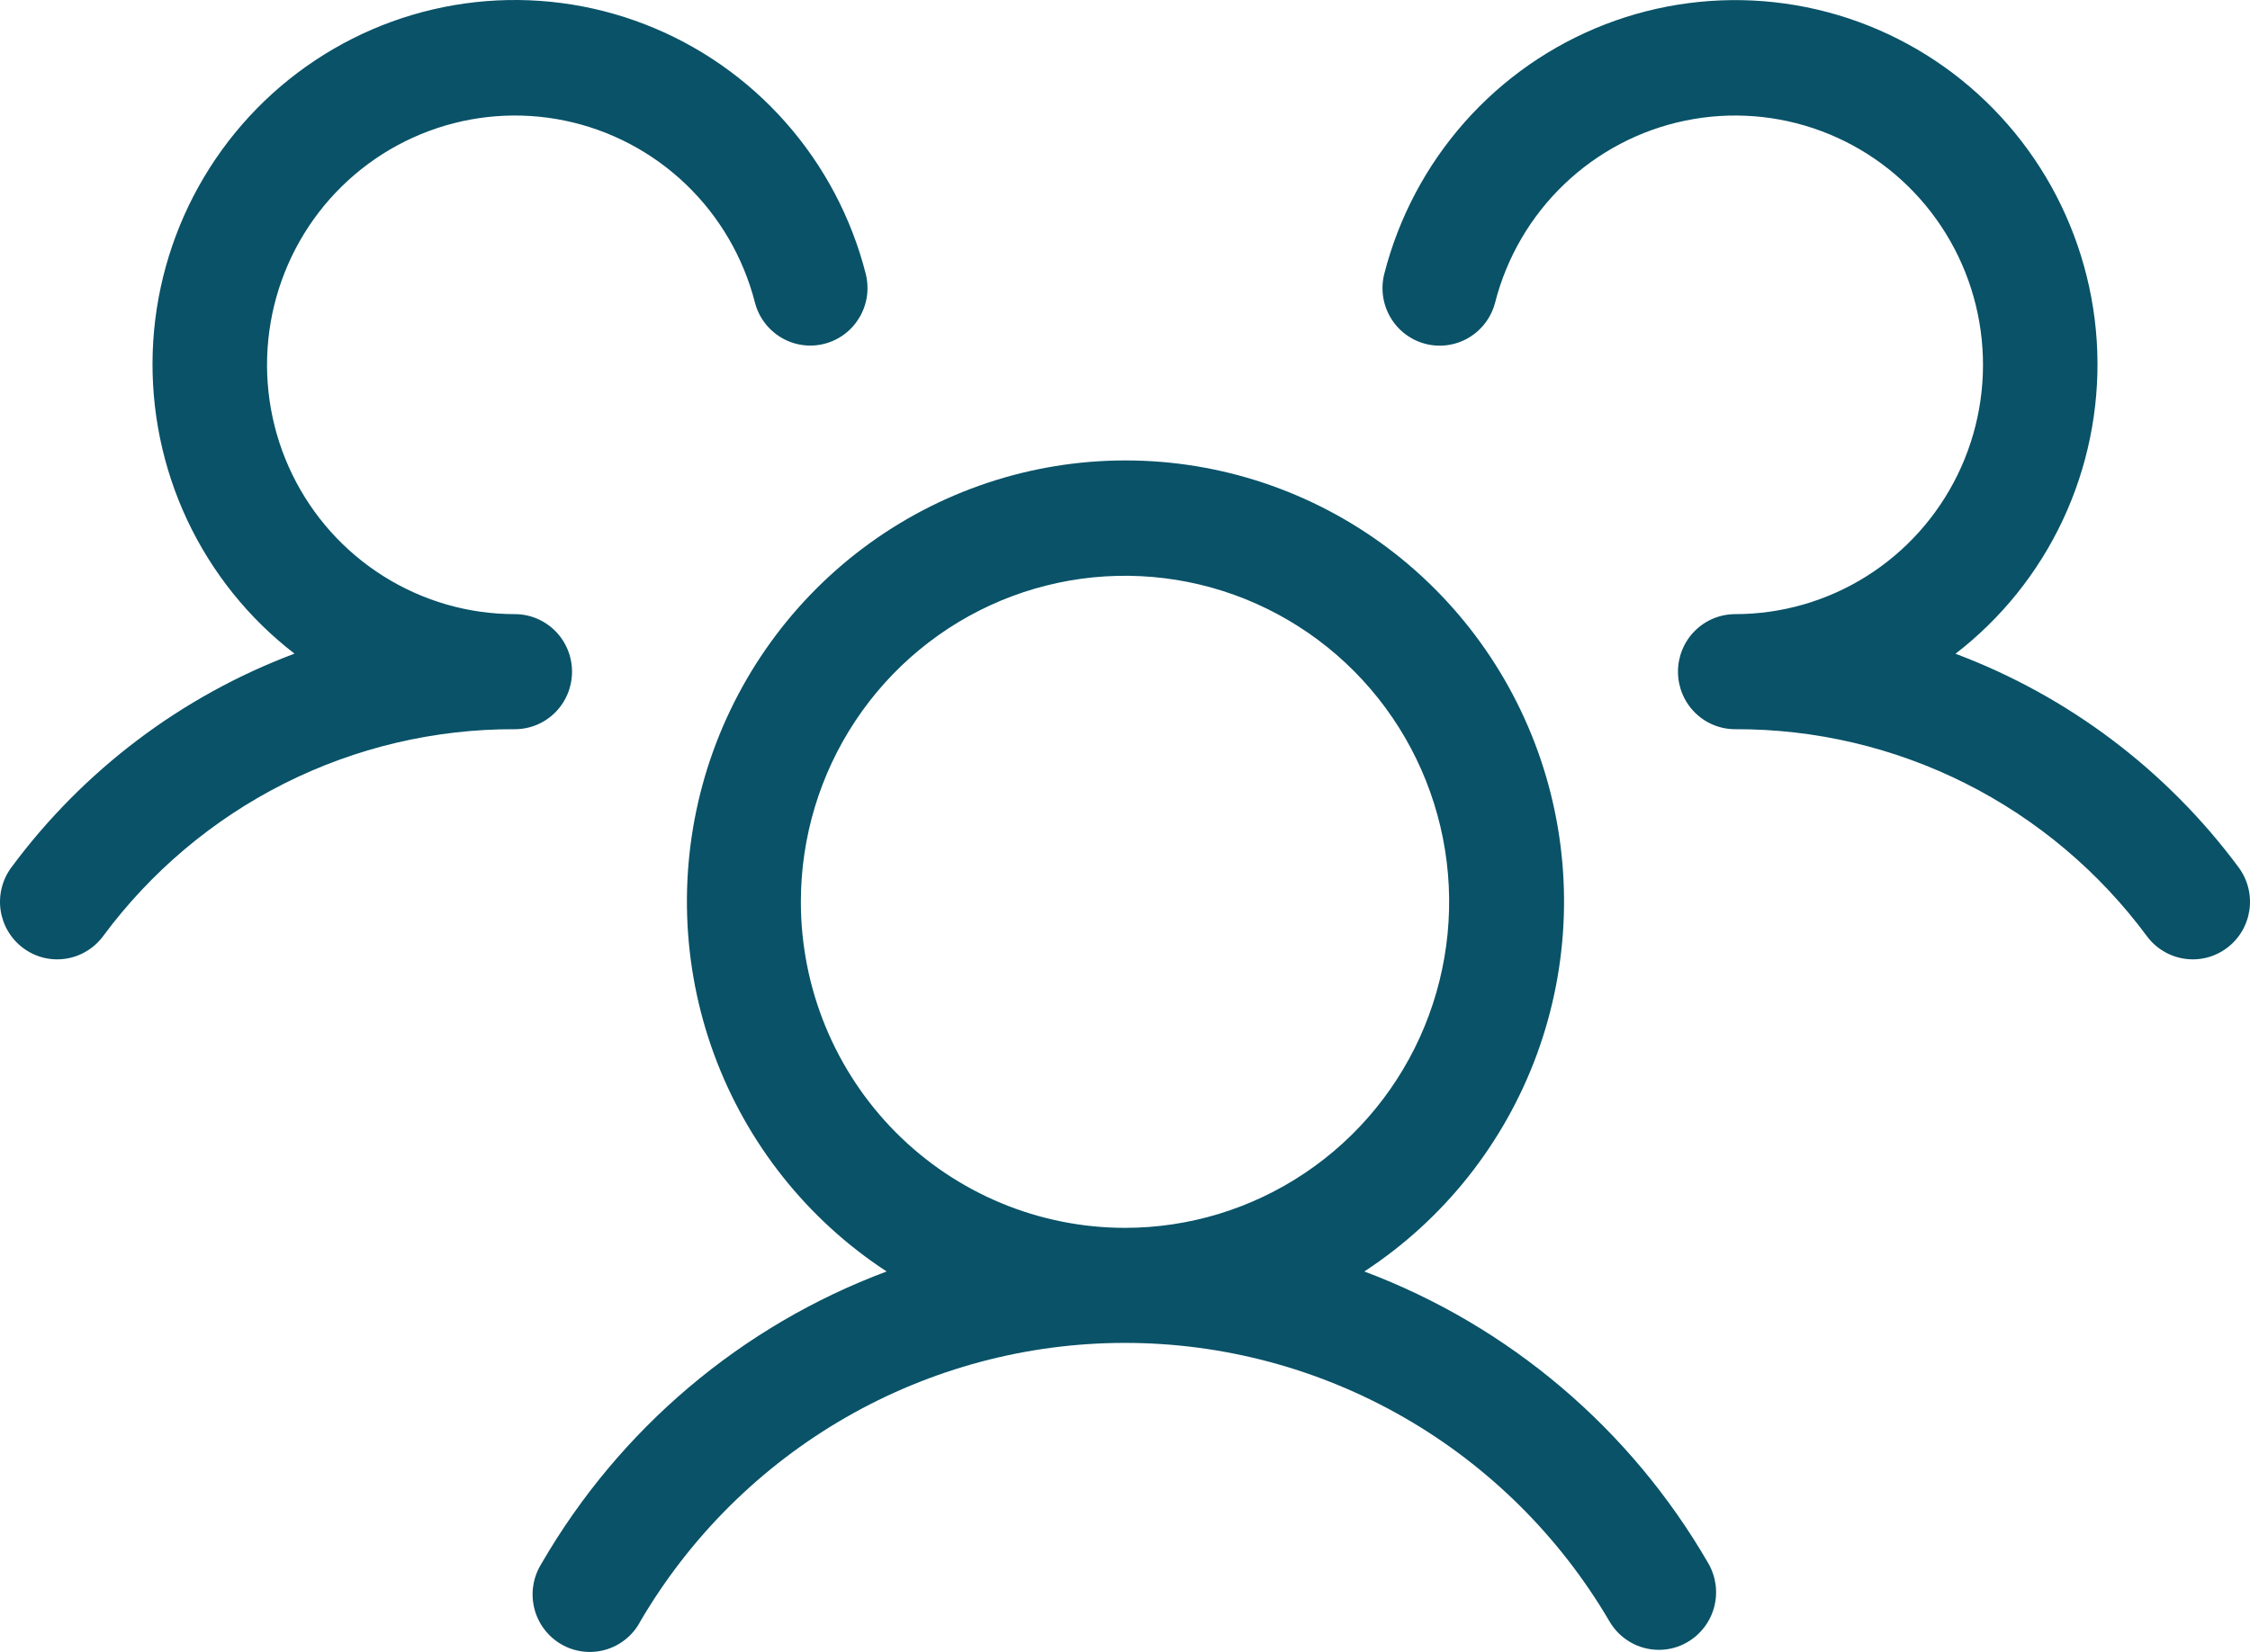 <svg width="64" height="47" viewBox="0 0 64 47" fill="none" xmlns="http://www.w3.org/2000/svg">
<path d="M63.349 26.967C63.178 27.096 62.984 27.19 62.777 27.244C62.57 27.297 62.354 27.309 62.143 27.278C61.931 27.248 61.728 27.176 61.544 27.066C61.36 26.957 61.199 26.812 61.071 26.64C59.713 24.804 57.946 23.314 55.911 22.29C53.876 21.267 51.631 20.738 49.356 20.747C48.924 20.747 48.511 20.575 48.205 20.268C47.9 19.961 47.729 19.544 47.729 19.11C47.729 18.676 47.9 18.26 48.205 17.953C48.511 17.646 48.924 17.473 49.356 17.473C50.675 17.473 51.967 17.101 53.086 16.399C54.205 15.697 55.105 14.693 55.686 13.502C56.266 12.31 56.503 10.979 56.369 9.66C56.235 8.34 55.736 7.084 54.928 6.036C54.12 4.987 53.037 4.187 51.8 3.727C50.563 3.267 49.223 3.165 47.931 3.433C46.64 3.7 45.449 4.327 44.493 5.242C43.538 6.156 42.857 7.322 42.528 8.607C42.42 9.027 42.15 9.387 41.778 9.608C41.407 9.828 40.963 9.891 40.545 9.783C40.127 9.674 39.769 9.403 39.55 9.029C39.331 8.655 39.268 8.209 39.376 7.788C39.785 6.188 40.569 4.709 41.661 3.475C42.753 2.241 44.123 1.288 45.656 0.694C47.188 0.101 48.84 -0.115 50.473 0.064C52.106 0.243 53.672 0.812 55.042 1.723C56.412 2.635 57.545 3.863 58.348 5.304C59.15 6.746 59.599 8.36 59.656 10.011C59.712 11.662 59.376 13.303 58.675 14.797C57.973 16.291 56.927 17.595 55.623 18.6C58.832 19.805 61.627 21.914 63.675 24.676C63.803 24.848 63.896 25.043 63.949 25.252C64.002 25.46 64.014 25.677 63.984 25.889C63.953 26.102 63.882 26.307 63.773 26.492C63.664 26.677 63.52 26.838 63.349 26.967ZM48.594 44.482C48.701 44.668 48.77 44.874 48.799 45.087C48.827 45.3 48.813 45.517 48.758 45.724C48.703 45.932 48.607 46.127 48.477 46.298C48.347 46.468 48.185 46.612 48 46.719C47.753 46.865 47.472 46.941 47.186 46.94C46.901 46.941 46.62 46.865 46.372 46.721C46.125 46.578 45.919 46.371 45.776 46.122C44.362 43.711 42.347 41.713 39.931 40.325C37.514 38.937 34.78 38.207 31.997 38.207C29.215 38.207 26.48 38.937 24.064 40.325C21.648 41.713 19.633 43.711 18.218 46.122C18.117 46.318 17.977 46.49 17.807 46.63C17.637 46.77 17.441 46.874 17.23 46.935C17.019 46.997 16.798 47.015 16.58 46.988C16.363 46.961 16.152 46.891 15.962 46.78C15.772 46.67 15.607 46.522 15.475 46.345C15.343 46.169 15.248 45.967 15.196 45.752C15.144 45.538 15.135 45.315 15.171 45.097C15.207 44.88 15.286 44.671 15.403 44.485C17.62 40.654 21.09 37.717 25.22 36.175C22.964 34.701 21.242 32.533 20.31 29.994C19.379 27.455 19.289 24.681 20.052 22.085C20.817 19.491 22.394 17.213 24.549 15.594C26.705 13.975 29.323 13.1 32.014 13.1C34.704 13.1 37.322 13.975 39.478 15.594C41.633 17.213 43.211 19.491 43.975 22.085C44.739 24.681 44.648 27.455 43.717 29.994C42.785 32.533 41.063 34.701 38.807 36.175C42.926 37.722 46.385 40.658 48.594 44.482ZM32 34.934C33.824 34.934 35.606 34.39 37.123 33.37C38.639 32.351 39.821 30.902 40.519 29.207C41.216 27.512 41.399 25.648 41.043 23.848C40.687 22.049 39.809 20.396 38.52 19.099C37.23 17.802 35.587 16.918 33.799 16.56C32.01 16.202 30.156 16.386 28.471 17.088C26.787 17.79 25.347 18.979 24.334 20.504C23.32 22.03 22.78 23.823 22.78 25.658C22.78 28.118 23.751 30.477 25.48 32.217C27.209 33.956 29.555 34.934 32 34.934ZM16.271 19.11C16.271 18.676 16.1 18.26 15.795 17.953C15.489 17.646 15.076 17.473 14.644 17.473C13.325 17.473 12.034 17.101 10.915 16.398C9.796 15.697 8.895 14.693 8.315 13.502C7.735 12.311 7.498 10.98 7.632 9.66C7.766 8.341 8.265 7.085 9.072 6.036C9.879 4.988 10.963 4.188 12.199 3.728C13.436 3.267 14.776 3.165 16.068 3.432C17.359 3.7 18.55 4.326 19.506 5.24C20.461 6.154 21.142 7.32 21.473 8.604C21.526 8.812 21.62 9.008 21.748 9.179C21.877 9.351 22.038 9.496 22.222 9.605C22.406 9.714 22.609 9.786 22.821 9.816C23.033 9.846 23.248 9.834 23.455 9.78C23.662 9.726 23.856 9.632 24.027 9.503C24.198 9.373 24.341 9.211 24.45 9.026C24.558 8.841 24.63 8.636 24.66 8.423C24.689 8.21 24.677 7.994 24.624 7.785C24.215 6.185 23.431 4.706 22.339 3.473C21.247 2.239 19.877 1.285 18.344 0.692C16.811 0.098 15.16 -0.118 13.527 0.061C11.894 0.24 10.328 0.809 8.958 1.721C7.588 2.632 6.455 3.86 5.652 5.302C4.85 6.743 4.401 8.357 4.344 10.008C4.288 11.66 4.624 13.301 5.325 14.795C6.027 16.289 7.073 17.593 8.377 18.597C5.168 19.802 2.373 21.913 0.325 24.676C0.197 24.848 0.104 25.043 0.051 25.252C-0.002 25.46 -0.014 25.677 0.016 25.889C0.047 26.102 0.118 26.307 0.227 26.492C0.336 26.677 0.48 26.838 0.651 26.967C0.822 27.096 1.016 27.19 1.223 27.244C1.43 27.297 1.646 27.309 1.857 27.278C2.069 27.248 2.272 27.176 2.456 27.066C2.64 26.957 2.801 26.812 2.929 26.64C4.287 24.804 6.054 23.314 8.089 22.29C10.124 21.267 12.369 20.738 14.644 20.747C15.076 20.747 15.489 20.575 15.795 20.268C16.1 19.961 16.271 19.544 16.271 19.11Z" fill="#095268"/>
</svg>

